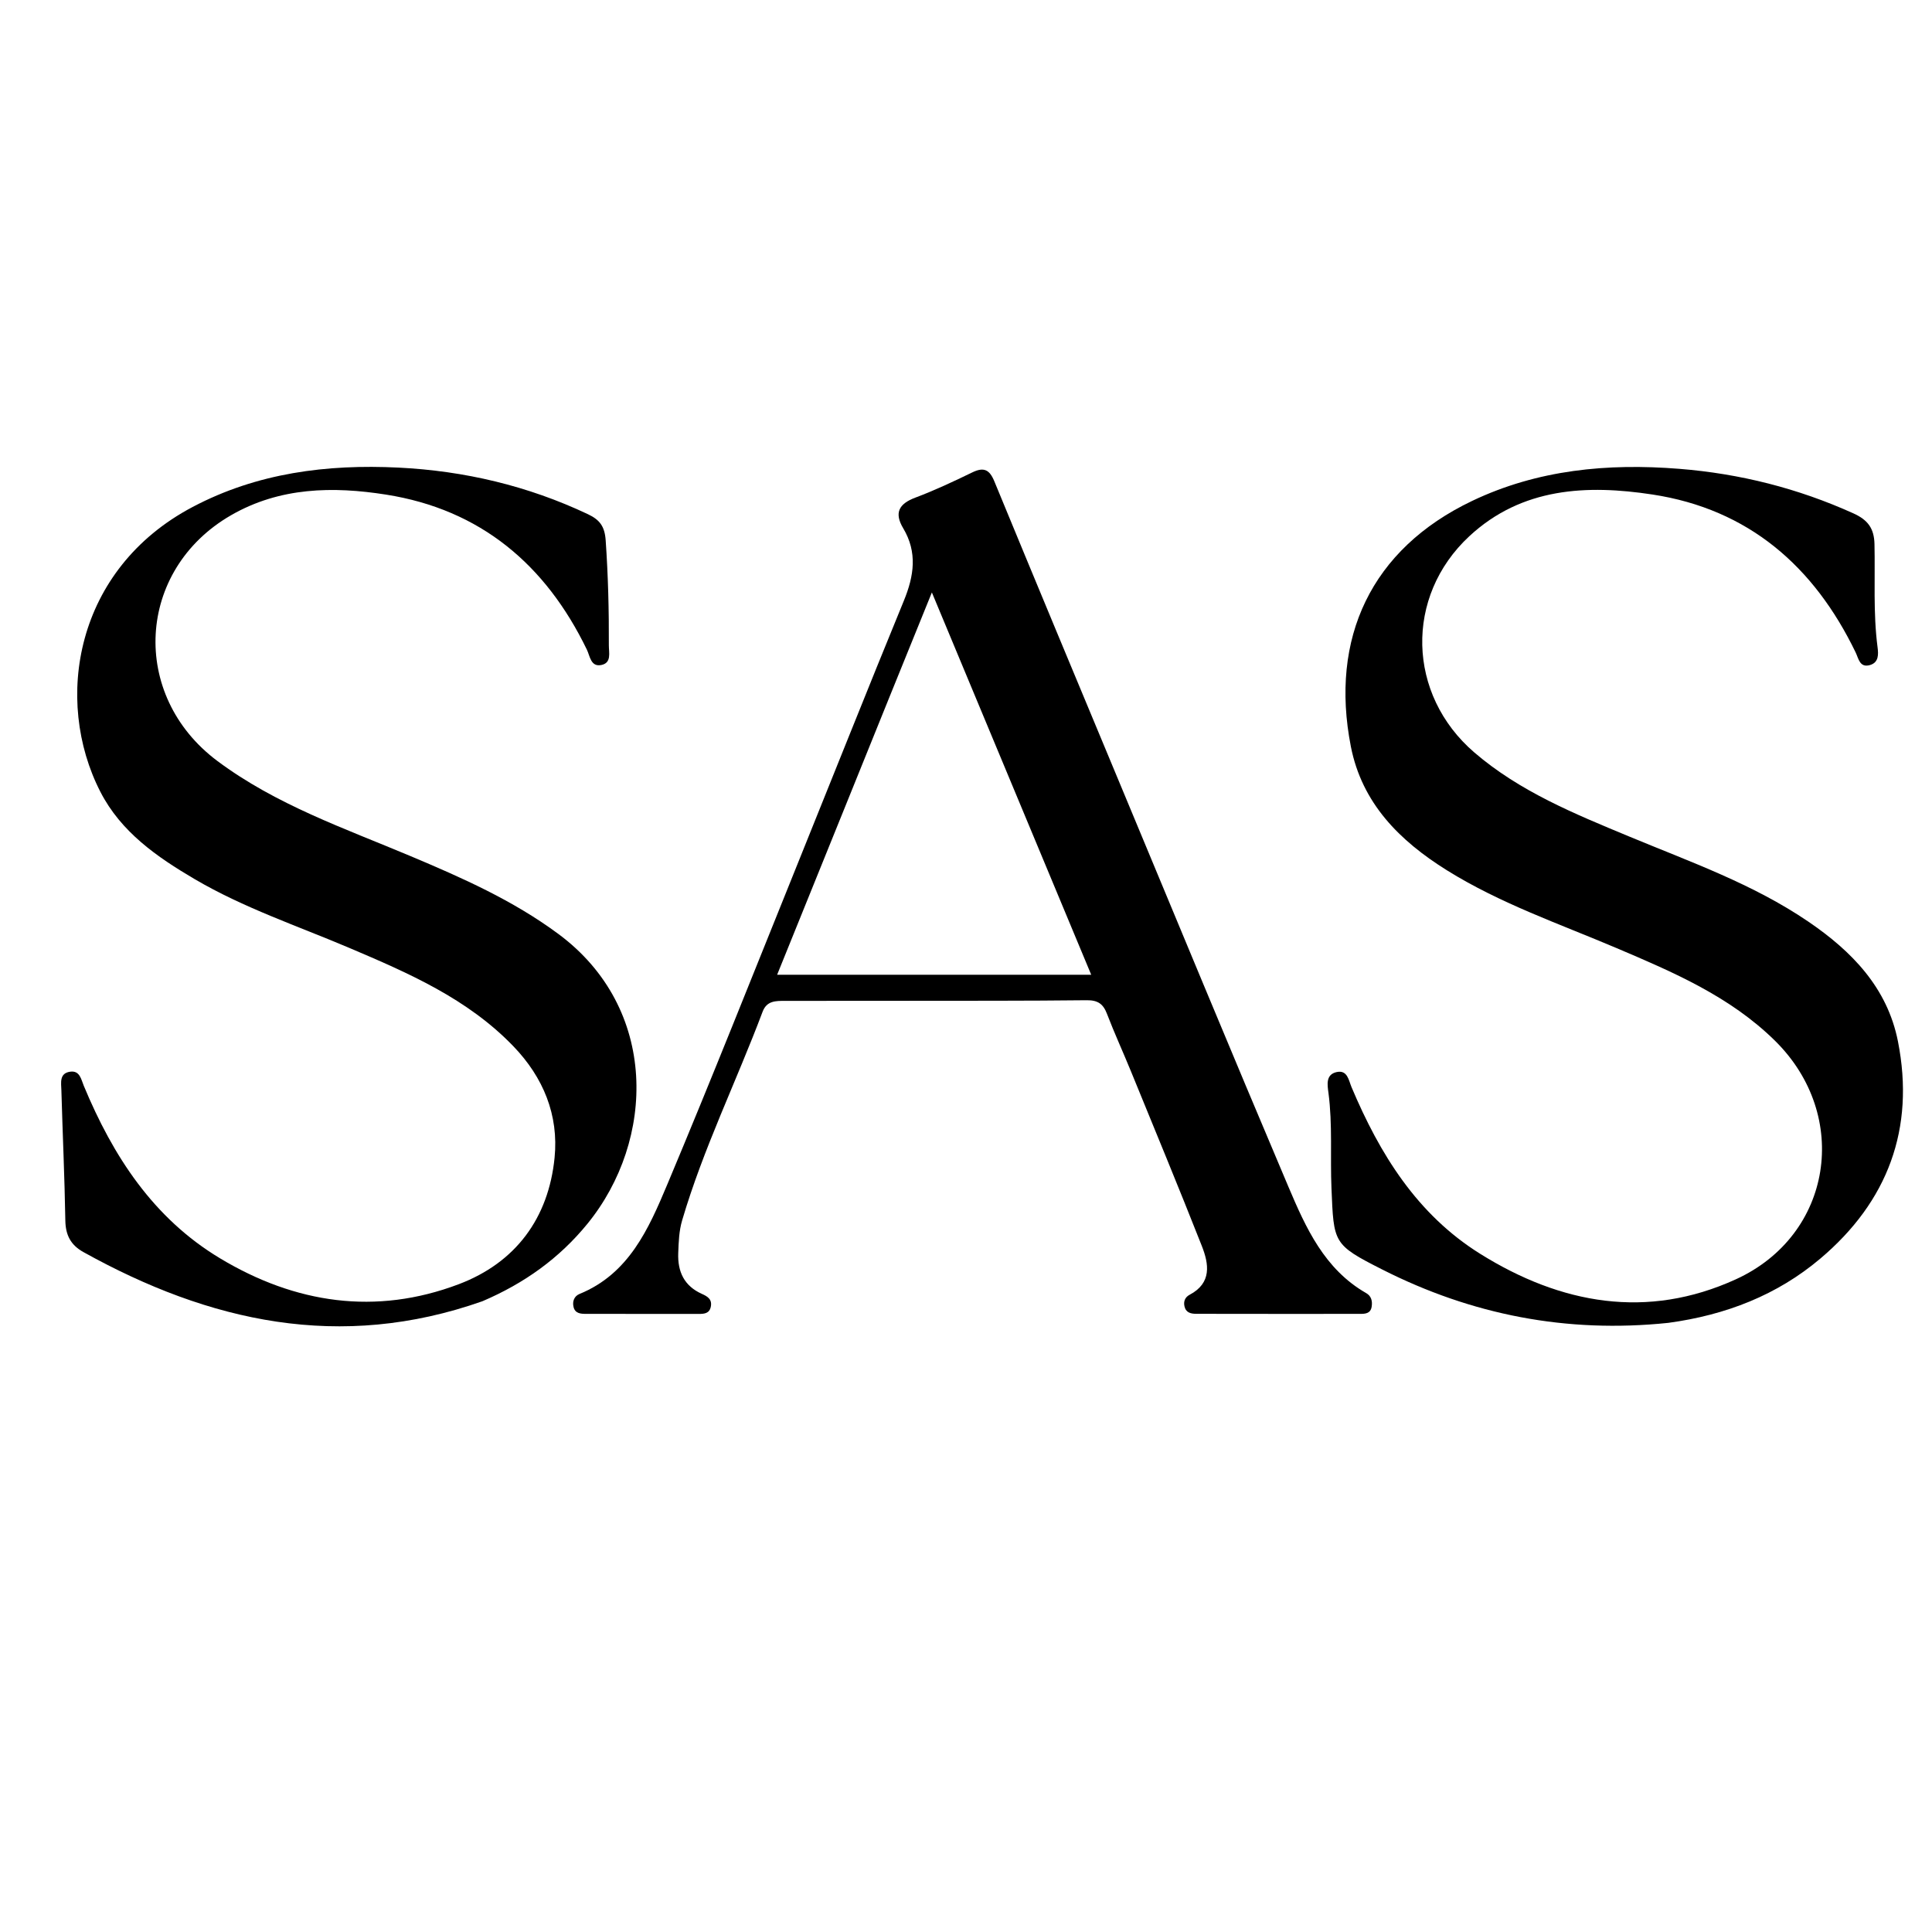 <svg version="1.1" id="Layer_1" xmlns="http://www.w3.org/2000/svg" xmlns:xlink="http://www.w3.org/1999/xlink" x="0px" y="0px"
	 width="100%" viewBox="0 0 496 496" enable-background="new 0 0 496 496" xml:space="preserve">
<path fill="#000000" opacity="1" stroke="none" 
	d="
M123.846,334.067 
	C87.345,346.924 53.741,339.403 21.424,321.451 
	C18.159,319.638 16.837,317.105 16.774,313.347 
	C16.587,302.193 16.073,291.045 15.757,279.893 
	C15.703,277.989 15.183,275.519 18.041,275.133 
	C20.5,274.801 20.833,277.118 21.497,278.719 
	C29.002,296.794 39.337,312.741 56.502,323.054 
	C75.805,334.652 96.46,337.762 117.772,329.695 
	C132.362,324.172 140.831,312.767 142.377,297.213 
	C143.464,286.285 139.506,276.608 131.798,268.604 
	C120.032,256.384 104.869,249.807 89.672,243.352 
	C76.347,237.693 62.563,233.086 50,225.709 
	C40.271,219.996 31.064,213.606 25.761,203.265 
	C13.699,179.746 19.244,146.099 49.464,130.147 
	C66.045,121.395 83.94,119.145 102.28,120.046 
	C119.201,120.877 135.508,124.714 150.934,132.008 
	C154.011,133.463 155.247,135.172 155.495,138.724 
	C156.121,147.711 156.351,156.692 156.309,165.687 
	C156.3,167.563 157.062,170.175 154.386,170.724 
	C151.664,171.282 151.471,168.444 150.679,166.808 
	C140.097,144.949 123.352,130.801 99.111,126.98 
	C85.524,124.839 71.855,125.041 59.303,132.283 
	C34.974,146.322 33.25,178.52 55.811,195.368 
	C70.857,206.605 88.387,212.628 105.407,219.791 
	C118.605,225.346 131.654,231.114 143.321,239.75 
	C169.174,258.887 168.256,292.762 150.819,314.169 
	C143.606,323.023 134.644,329.45 123.846,334.067 
z"/>
<path fill="#000000" opacity="1" stroke="none" 
	d="
M428.308,339.616 
	C402.16,342.348 377.791,337.537 354.845,325.91 
	C342.19,319.497 342.42,319.158 341.826,305.058 
	C341.483,296.906 342.126,288.73 341.055,280.592 
	C340.789,278.573 340.265,275.829 343.209,275.22 
	C345.944,274.654 346.248,277.368 346.964,279.068 
	C354.217,296.266 363.795,311.776 380.02,321.899 
	C400.724,334.817 422.87,338.838 445.654,328.431 
	C470.485,317.088 475.182,286.445 455.745,267.242 
	C444.206,255.843 429.597,249.598 415.026,243.406 
	C400.324,237.158 385.17,231.97 371.49,223.446 
	C359.289,215.844 349.654,206.202 346.802,191.644 
	C341.359,163.867 351.986,140.974 377.957,128.59 
	C394.759,120.577 412.717,118.894 431.107,120.361 
	C446.69,121.603 461.566,125.353 475.83,131.801 
	C479.549,133.481 481.148,135.672 481.235,139.704 
	C481.426,148.523 480.875,157.367 482.024,166.164 
	C482.257,167.955 482.369,170.086 480.054,170.745 
	C477.437,171.489 477.141,169.043 476.417,167.543 
	C465.724,145.378 448.89,130.719 424.24,126.957 
	C407.466,124.398 390.722,125.124 377.224,137.656 
	C360.559,153.129 361.235,178.321 378.486,193.163 
	C390.177,203.222 404.264,208.937 418.271,214.76 
	C433.944,221.275 450.019,226.929 464.209,236.579 
	C475.428,244.208 484.537,253.568 487.257,267.351 
	C491.685,289.786 484.632,308.512 467.304,323.139 
	C456.238,332.48 443.108,337.606 428.308,339.616 
z"/>
<path fill="#000000" opacity="1" stroke="none" 
	d="
M232,256.936 
	C221.505,256.942 211.51,256.949 201.516,256.954 
	C199.148,256.955 196.851,256.894 195.775,259.755 
	C189.042,277.658 180.546,294.879 175.127,313.293 
	C174.312,316.061 174.233,318.858 174.123,321.686 
	C173.937,326.473 175.65,330.143 180.182,332.171 
	C181.644,332.826 182.868,333.563 182.485,335.473 
	C182.136,337.215 180.789,337.322 179.418,337.323 
	C169.756,337.33 160.095,337.33 150.433,337.308 
	C149.082,337.305 147.655,337.216 147.248,335.552 
	C146.89,334.089 147.435,332.747 148.78,332.197 
	C161.472,327.011 166.527,315.467 171.279,304.163 
	C182.695,277.005 193.526,249.601 204.562,222.283 
	C213.726,199.598 222.752,176.856 232.047,154.224 
	C234.664,147.852 235.567,141.802 231.879,135.622 
	C229.525,131.675 230.748,129.35 234.995,127.755 
	C239.973,125.885 244.811,123.606 249.602,121.284 
	C252.54,119.86 254.017,120.517 255.267,123.548 
	C265.857,149.245 276.556,174.896 287.247,200.551 
	C301.716,235.27 316.079,270.034 330.765,304.66 
	C335.245,315.222 340.023,325.842 350.745,331.982 
	C352.04,332.723 352.375,333.994 352.15,335.445 
	C351.869,337.263 350.466,337.31 349.134,337.311 
	C335.142,337.326 321.149,337.316 307.157,337.295 
	C305.768,337.293 304.463,337.036 304.088,335.37 
	C303.793,334.061 304.276,333.004 305.403,332.41 
	C311.136,329.385 310.377,324.53 308.539,319.866 
	C302.62,304.848 296.439,289.933 290.328,274.991 
	C288.312,270.061 286.083,265.215 284.177,260.243 
	C283.196,257.683 281.798,256.757 278.973,256.789 
	C263.483,256.964 247.991,256.911 232,256.936 
M217.186,206.571 
	C211.345,221.005 205.504,235.439 199.513,250.244 
	C226.683,250.244 252.967,250.244 280.145,250.244 
	C266.446,217.375 253.099,185.35 239.239,152.095 
	C231.643,170.821 224.54,188.332 217.186,206.571 
z"/>
</svg>